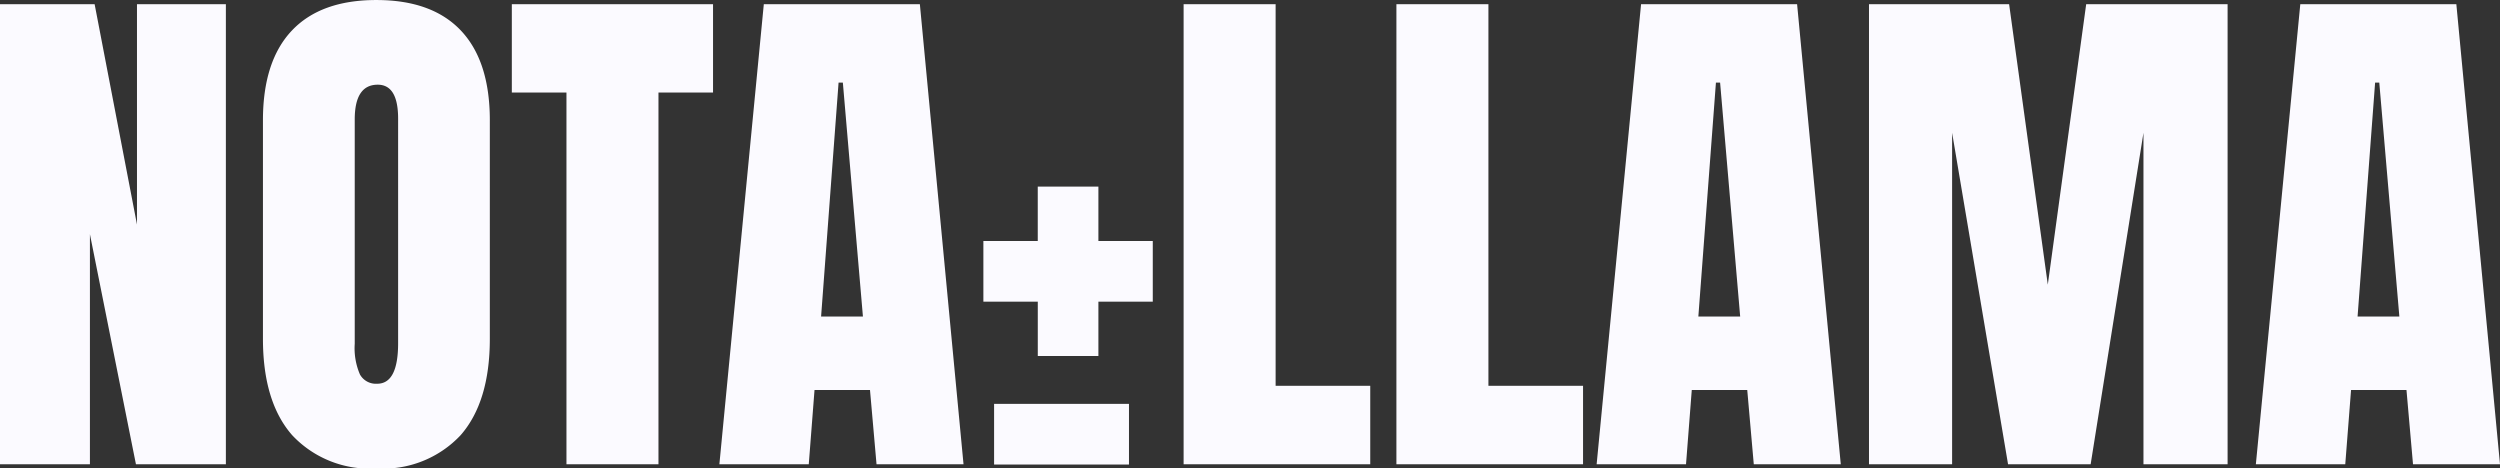 <svg xmlns="http://www.w3.org/2000/svg" width="186.797" height="35" viewBox="0 0 186.797 35"><rect x="0" y="0" width="186.797" height="35" fill="#333333" stroke="none"/><path id="Path_6" data-name="Path 6" d="M1.523,47V12.625h7.07L11.758,29.09V12.625H18.4V47H11.68L8.242,29.813V47Zm28.125.313a7.919,7.919,0,0,1-6.3-2.49q-2.178-2.49-2.178-7.2V21.3q0-4.414,2.158-6.7t6.318-2.285q4.16,0,6.318,2.285t2.158,6.7V37.625q0,4.707-2.178,7.2A7.919,7.919,0,0,1,29.648,47.313Zm.059-6.328q1.562,0,1.563-3.027V21.18q0-2.539-1.523-2.539-1.719,0-1.719,2.6V38a4.953,4.953,0,0,0,.391,2.295A1.363,1.363,0,0,0,29.707,40.984ZM43.848,47V19.227H39.766v-6.6H54.8v6.6H50.723V47Zm11.426,0,3.32-34.375h11.66L73.516,47h-6.5l-.488-5.547H62.383L61.953,47Zm7.6-11.035H66l-1.5-17.48H64.18Zm16.191,2.949V34.852H75V30.32h4.063V26.258h4.531V30.32h4.063v4.531H83.594v4.063ZM75.8,47.02V42.488H85.879V47.02ZM89.961,47V12.625h6.875V41.141h7.07V47Zm15.9,0V12.625h6.875V41.141h7.07V47Zm14.961,0,3.32-34.375H135.8L139.063,47h-6.5l-.488-5.547H127.93L127.5,47Zm7.6-11.035h3.125l-1.5-17.48h-.312ZM141.172,47V12.625h10.469l2.891,20.957L157.4,12.625h10.566V47H161.68V22.234L157.734,47h-6.172l-4.18-24.766V47Zm28.906,0,3.32-34.375h11.66L188.32,47h-6.5l-.488-5.547h-4.141L176.758,47Zm7.6-11.035H180.8l-1.5-17.48h-.312Z" transform="translate(-1.523 -12.313)" fill="#fbfaff"></path></svg>